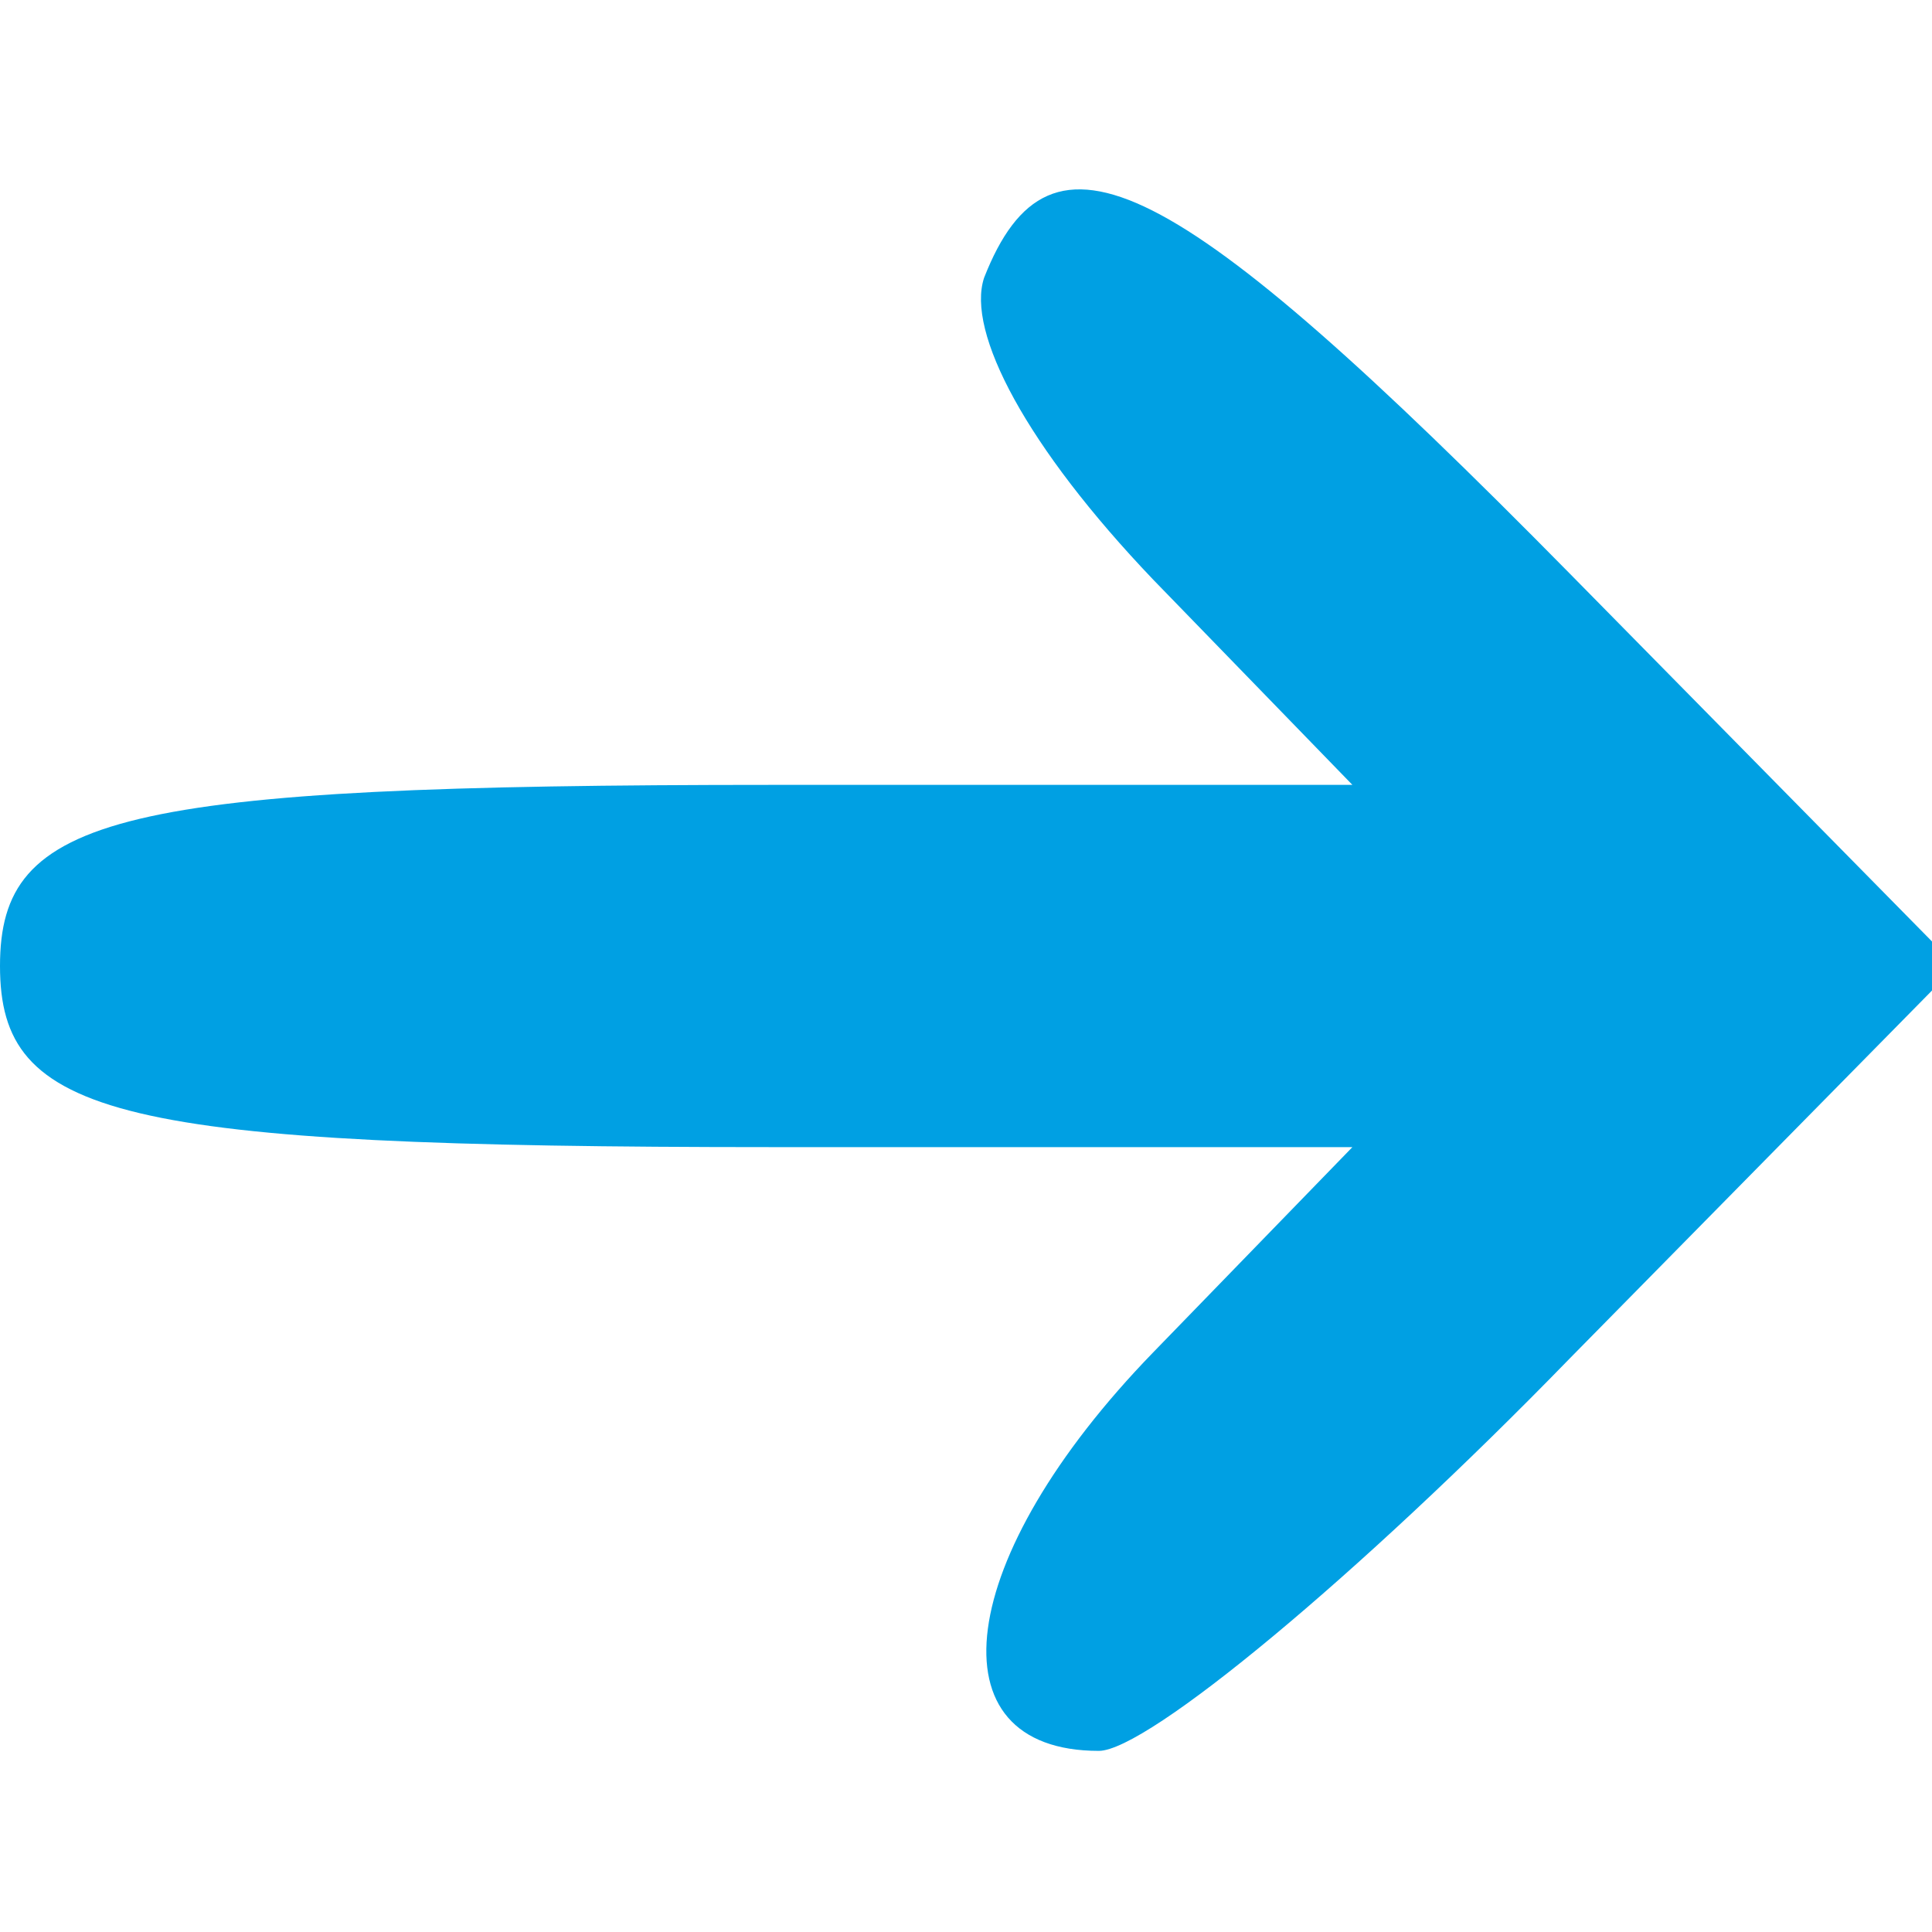 <svg version="1.0" xmlns="http://www.w3.org/2000/svg" fill="#00a0e3" width="42.667" height="42.667" viewBox="0 0 32 32"><path d="M16.3 4.6c-.3.9.7 2.8 2.8 5l3.3 3.4h-9.6C1.9 13 0 13.5 0 16s1.9 3 12.8 3h9.6l-3.3 3.4c-3.3 3.4-3.7 6.6-.9 6.6.8 0 4.3-2.9 7.8-6.5l6.4-6.5L26 9.5c-6.6-6.7-8.6-7.7-9.7-4.9z"/></svg>